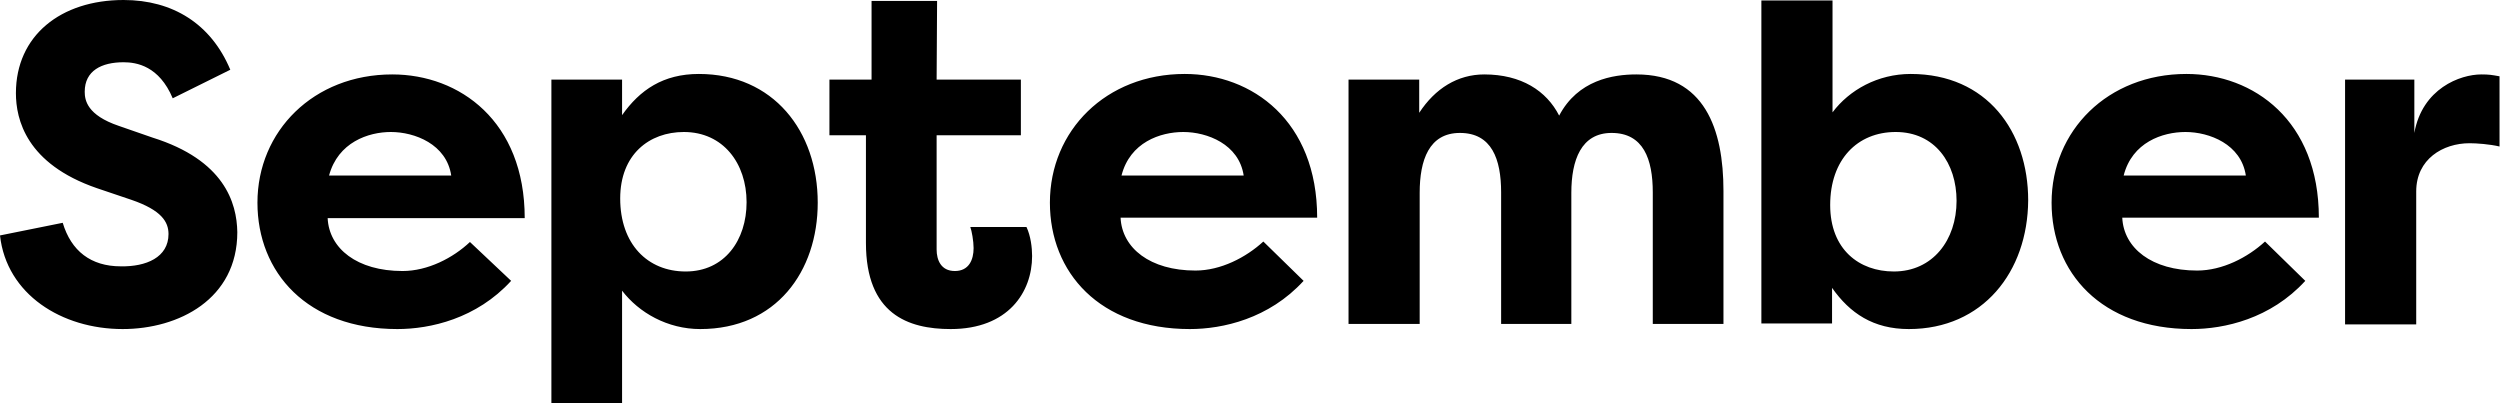 <svg version="1.1" xmlns="http://www.w3.org/2000/svg" x="0" y="0" viewBox="0 0 534.1 86.2" xml:space="preserve">
  <path d="M13.4 47.6c1.8 6 6 9.3 12.4 9.3C31.2 57 36 55 36 50c0-2.6-1.5-5.1-7.9-7.3l-7.4-2.5C5.6 35 3.4 25.5 3.4 19.9 3.4 7.6 13 0 26.4 0c10.5 0 18.7 5.1 22.8 14.9L36.9 21c-2.9-6.9-7.7-7.7-10.5-7.7-4.7 0-8.3 1.8-8.3 6.3 0 1.8.5 5 7.3 7.3l7.2 2.5c15.3 4.8 18 13.9 18.1 20.2 0 14.3-12.5 20.7-24.5 20.7-13 0-24.8-7.4-26.2-20l13.4-2.7zM109.2 60c-7.4 8.1-17.3 10.3-24.3 10.3-19.3 0-29.9-12.1-29.9-27C55 28 67 15.9 83.8 15.9c14.4 0 28.3 10 28.3 30.7H70c.3 6.5 6.3 11.3 16 11.3 5.4 0 10.8-2.8 14.4-6.2l8.8 8.3zM70.3 37.5h26.1c-1-6.7-7.8-9.3-12.9-9.3-4.8 0-11.3 2.2-13.2 9.3zM117.8 86.2V17h15.1v7.6c3.8-5.4 8.8-8.8 16.4-8.8 15.9 0 25.4 12.2 25.4 27.5 0 14.7-8.9 27-25.1 27-7 0-13.1-3.5-16.7-8.2v24.2c0-.1-15.1-.1-15.1-.1zm28.3-58c-7.4 0-13.6 4.8-13.6 14.2 0 9.7 5.8 15.6 14 15.6 8.3 0 13-6.7 13-14.8 0-8.3-5-15-13.4-15zM200.1 17h18v11.9h-18v24.4c0 2.2.9 4.6 3.9 4.6s4-2.4 4-4.9c0-1.5-.4-3.7-.7-4.5h12c.9 1.9 1.2 4.4 1.2 6.2 0 7.7-5.1 15.6-17.4 15.6-9.1 0-18.1-3.2-18.1-18.4v-23h-7.8V17h9V.2h14l-.1 16.8zM278.5 60c-7.4 8.1-17.3 10.3-24.3 10.3-19.3 0-29.9-12.1-29.9-27 0-15.4 12-27.5 28.8-27.5 14.4 0 28.3 10 28.3 30.7h-42c.3 6.5 6.3 11.3 16 11.3 5.4 0 10.8-2.8 14.5-6.2l8.6 8.4zm-38.9-22.5h26.1c-1-6.7-7.8-9.3-12.9-9.3-4.9 0-11.4 2.2-13.2 9.3zM335.7 41.2v28h-15V41.1c0-7.1-2-12.7-8.8-12.7-6.6 0-8.6 5.8-8.6 12.8v28h-15.2V17h15.1v7.1c3.4-5.2 8.2-8.2 13.9-8.2 7.9 0 13.3 3.5 16 8.8 4-7.6 11.5-8.8 16.5-8.8 14.6 0 18.6 11.7 18.6 24.9v28.4h-15.1V41.1c0-7.1-2-12.7-8.8-12.7-6.5 0-8.6 5.8-8.6 12.8zM407.8 70.3c-7.6 0-12.6-3.4-16.4-8.8v7.6h-15.1V.1h15.2V24c3.6-4.8 9.7-8.2 16.7-8.2 16.3 0 25.1 12.3 25.1 27-.1 15.3-9.7 27.5-25.5 27.5zM405 28.2c-8.2 0-14 5.9-14 15.6 0 9.5 6.2 14.2 13.6 14.2 8.3 0 13.4-6.7 13.4-15.1 0-8-4.6-14.7-13-14.7zM492.5 60c-7.4 8.1-17.3 10.3-24.3 10.3-19.3 0-29.9-12.1-29.9-27 0-15.4 12-27.5 28.8-27.5 14.4 0 28.3 10 28.3 30.7h-42c.3 6.5 6.3 11.3 16 11.3 5.4 0 10.8-2.8 14.5-6.2l8.6 8.4zm-38.8-22.5h26.1c-1-6.7-7.8-9.3-12.9-9.3-4.9 0-11.4 2.2-13.2 9.3zM515.8 28.4c1.7-9.5 9.8-12.5 14.3-12.5 1.7 0 2.2.1 3.9.4v15c-2.1-.5-4.9-.7-6.4-.7-5.7 0-11.4 3.4-11.4 10.3v28.4H501V17h14.8v11.4z"></path>
</svg>